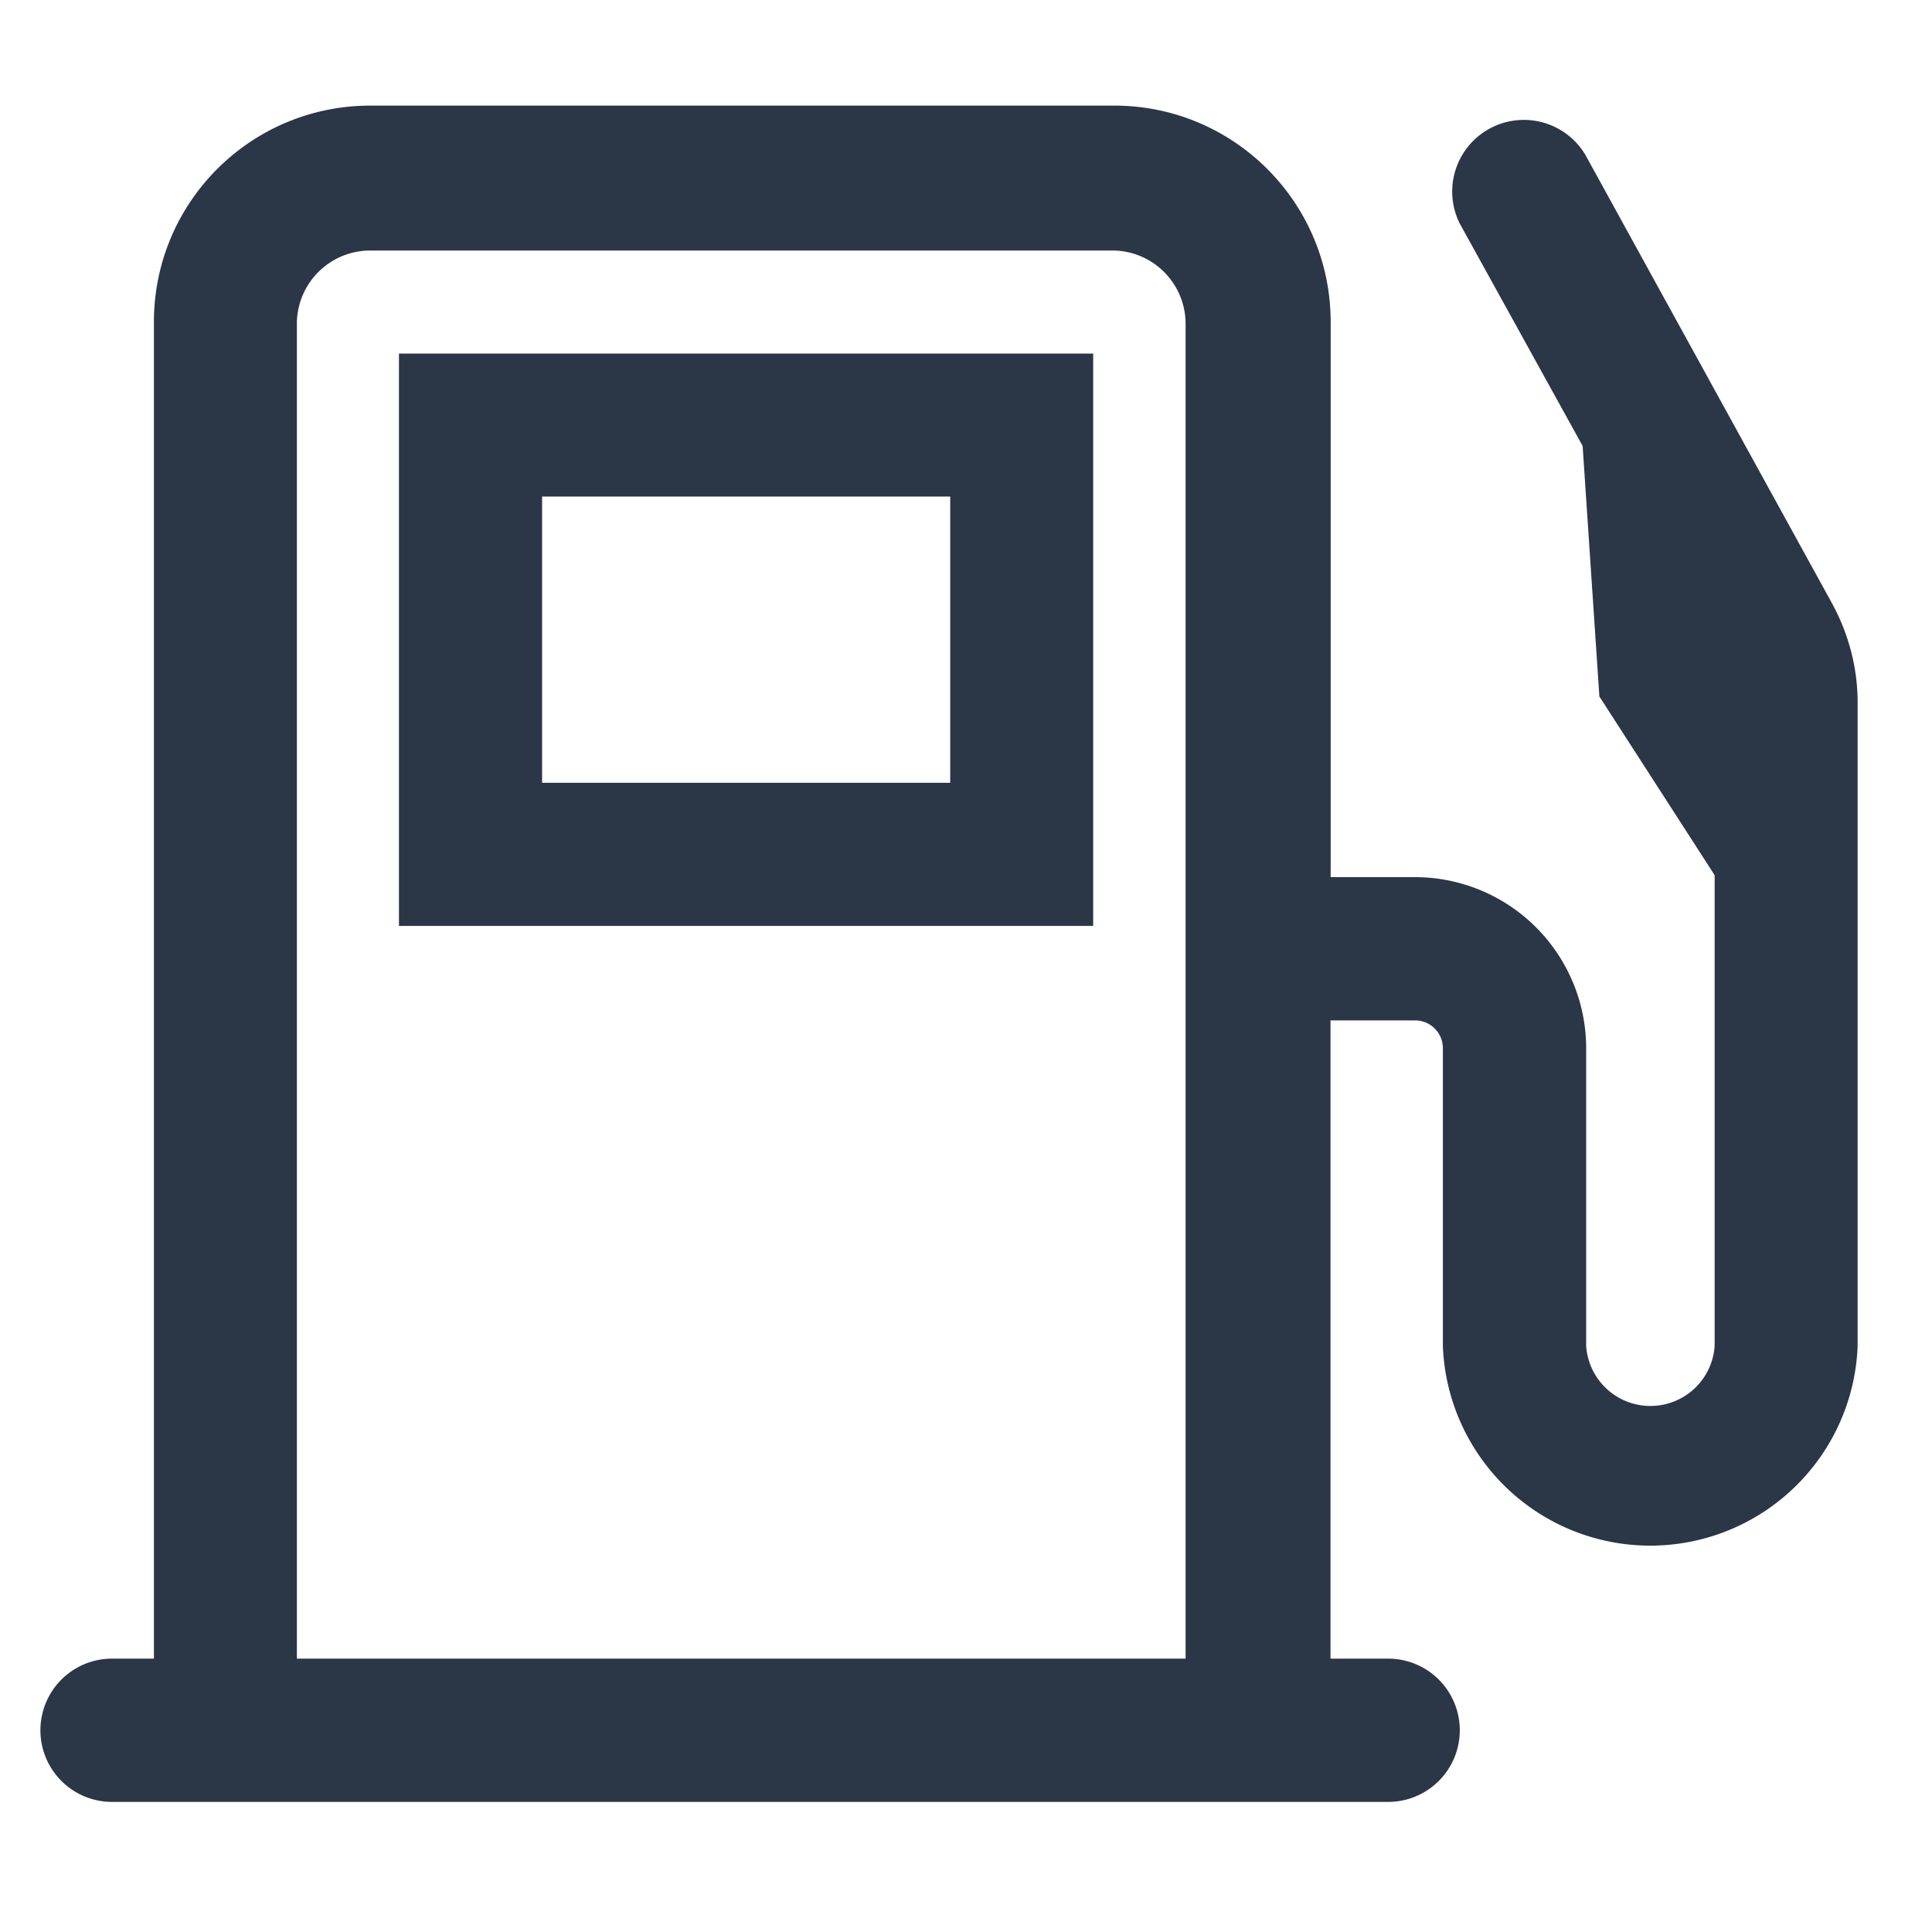 <svg width="12" height="12" xmlns="http://www.w3.org/2000/svg"><g fill="none" fill-rule="evenodd"><path d="M-2-2h15.789v15.789H-2z"/><path d="M6.791 5.751H2.478V2.196H6.79V5.75Zm-3.424-.889h2.535V3.084H3.367v1.778Z" fill="#2B3647" fill-rule="nonzero"/><path d="M11.376 3.742 9.846.96a.445.445 0 0 0-.78.427L9.83 2.77l.104 1.556.716 1.11v2.925a.4.4 0 0 1-.798 0v-1.85A1.064 1.064 0 0 0 8.79 5.448h-.525V2c0-.738-.595-1.338-1.333-1.344H2.3C1.557.656.956 1.257.956 2v8.302h-.26a.444.444 0 0 0 0 .89h7.926a.444.444 0 1 0 0-.89h-.358V6.338h.525c.096 0 .173.077.173.173v1.851a1.289 1.289 0 0 0 2.576 0v-4c0-.217-.057-.43-.162-.62Zm-9.532 6.56V2a.456.456 0 0 1 .456-.444h4.62a.456.456 0 0 1 .444.455v8.291h-5.52Z" fill="#2B3647" fill-rule="nonzero"/></g></svg>